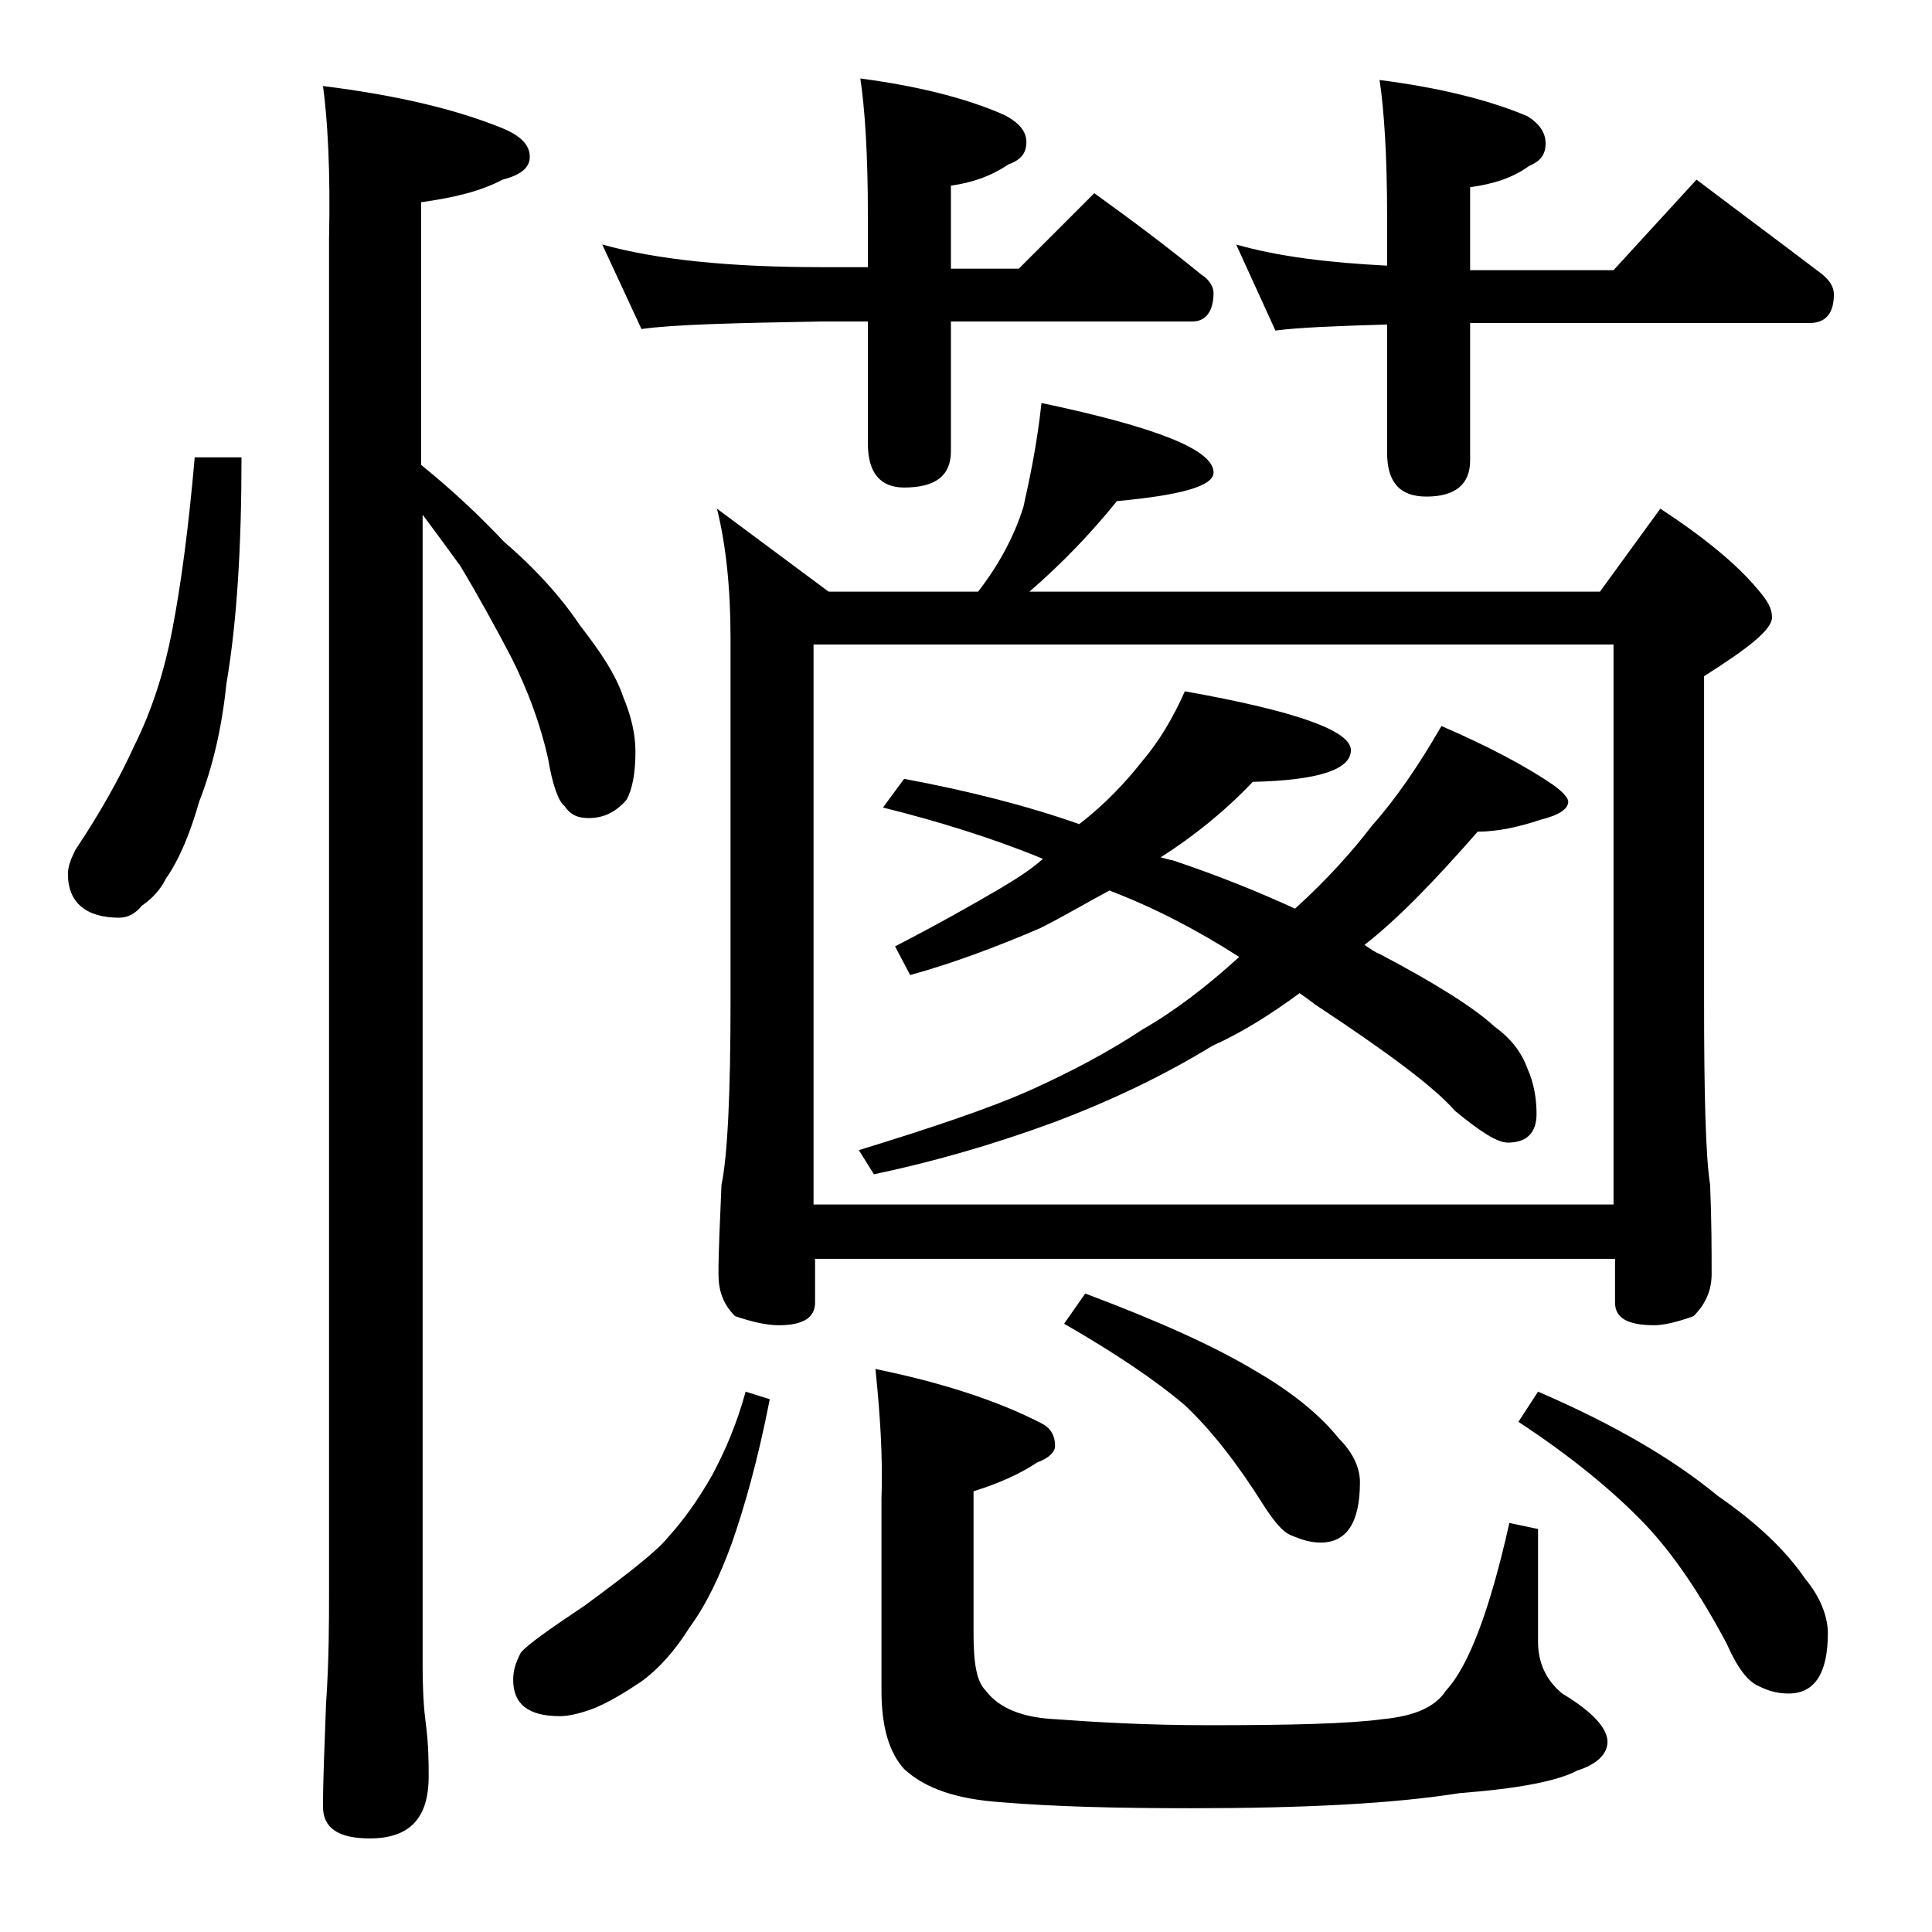 <?xml version="1.0" encoding="utf-8"?>
<!-- Generator: Adobe Illustrator 18.0.0, SVG Export Plug-In . SVG Version: 6.00 Build 0)  -->
<!DOCTYPE svg PUBLIC "-//W3C//DTD SVG 1.1//EN" "http://www.w3.org/Graphics/SVG/1.1/DTD/svg11.dtd">
<svg version="1.1" id="Layer_1" xmlns="http://www.w3.org/2000/svg" xmlns:xlink="http://www.w3.org/1999/xlink" x="0px" y="0px"
	 viewBox="0 0 128 128" enable-background="new 0 0 128 128" xml:space="preserve">
<path d="M12.9,30.3H16c0,5.9-0.3,10.9-1,15c-0.3,2.9-0.9,5.5-1.8,7.8c-0.6,2.1-1.3,3.8-2.2,5.1c-0.4,0.8-1,1.4-1.6,1.8
	c-0.4,0.5-0.9,0.8-1.5,0.8c-2.2,0-3.4-1-3.4-2.9c0-0.5,0.2-1,0.5-1.6c1.6-2.4,2.9-4.7,3.9-6.9c1.2-2.4,2-5,2.5-7.6
	C12,38.7,12.5,34.9,12.9,30.3z M21.4,5.7c4.8,0.6,8.7,1.5,11.9,2.8c1.2,0.5,1.8,1.1,1.8,1.9c0,0.7-0.6,1.2-1.8,1.5
	c-1.5,0.8-3.3,1.2-5.4,1.5v17.4c2.1,1.7,3.9,3.4,5.5,5.1c2.1,1.8,3.8,3.7,5,5.5c1.4,1.8,2.4,3.3,2.9,4.8c0.5,1.2,0.8,2.4,0.8,3.6
	c0,1.4-0.2,2.5-0.6,3.2c-0.7,0.8-1.5,1.2-2.5,1.2c-0.7,0-1.2-0.2-1.6-0.8c-0.4-0.3-0.8-1.4-1.1-3.2c-0.5-2.2-1.3-4.4-2.4-6.6
	c-1.1-2.1-2.2-4.1-3.4-6.1c-0.8-1.1-1.6-2.2-2.5-3.4v76.2c0,1.8,0.1,3.1,0.2,3.8c0.2,1.5,0.2,2.7,0.2,3.6c0,2.8-1.3,4.1-3.9,4.1
	c-2.1,0-3.1-0.7-3.1-2.1c0-1.8,0.1-4,0.2-6.8c0.2-2.9,0.2-5.5,0.2-7.6V15.8C21.9,11.3,21.7,7.9,21.4,5.7z M49.4,92.2l1.6,0.5
	c-0.8,4.1-1.7,7.2-2.5,9.5c-0.8,2.2-1.7,4.1-2.8,5.6c-1,1.6-2.1,2.8-3.2,3.6c-1.2,0.8-2.2,1.4-3.2,1.8c-0.8,0.3-1.6,0.5-2.2,0.5
	c-2.1,0-3.1-0.8-3.1-2.4c0-0.7,0.2-1.2,0.5-1.8c0.4-0.5,1.8-1.5,4.2-3.1c3-2.2,4.9-3.7,5.6-4.6c1-1.1,2-2.5,2.9-4.1
	C48,96.2,48.8,94.4,49.4,92.2z M39.9,16.2c3.6,1,8.4,1.5,14.5,1.5h3.1v-3.4c0-4.1-0.2-7.1-0.5-9.1c3.8,0.5,7,1.3,9.5,2.4
	c1,0.5,1.5,1.1,1.5,1.8c0,0.8-0.4,1.2-1.2,1.5c-1.2,0.8-2.4,1.2-3.8,1.4v5.5h4.5l5-5c2.5,1.8,4.9,3.6,7.1,5.4
	c0.5,0.3,0.8,0.8,0.8,1.2c0,1.2-0.5,1.9-1.4,1.9H63v8.6c0,1.6-1,2.4-3.1,2.4c-1.6,0-2.4-1-2.4-2.9v-8.1h-3.1
	c-5.8,0.1-9.8,0.2-11.9,0.5L39.9,16.2z M69,26.7c7.6,1.6,11.4,3.1,11.4,4.6c0,0.9-2.1,1.5-6.4,1.9c-1.7,2.1-3.6,4.1-5.8,6H106l4-5.5
	c2.9,1.9,5.1,3.7,6.5,5.4c0.6,0.7,0.9,1.2,0.9,1.8c0,0.8-1.5,2-4.5,3.9v21.5c0,6.2,0.1,10.3,0.4,12.2c0.1,2.4,0.1,4.4,0.1,5.9
	c0,1.1-0.4,2-1.2,2.8c-1.1,0.4-2,0.6-2.6,0.6c-1.8,0-2.6-0.5-2.6-1.5v-2.9h-53v2.9c0,1-0.8,1.5-2.4,1.5c-0.8,0-1.7-0.2-2.9-0.6
	c-0.8-0.8-1.1-1.7-1.1-2.8c0-1.5,0.1-3.5,0.2-5.9c0.4-1.9,0.6-6,0.6-12.2V42.3c0-3.3-0.3-6.2-0.9-8.6l7.4,5.5h9.9
	c1.4-1.8,2.4-3.7,3-5.6C68.2,31.8,68.7,29.5,69,26.7z M53.9,79.8h53V42.7h-53V79.8z M78.5,45.8c7.3,1.3,11,2.6,11,3.9
	s-2.2,2-6.5,2.1c-1.8,1.9-3.9,3.6-6.1,5c0.4,0.1,0.7,0.2,0.8,0.2c3,1,5.7,2.1,8.1,3.2c2.1-1.9,3.8-3.8,5.1-5.5
	c1.6-1.8,3.1-4,4.6-6.6c3,1.3,5.5,2.6,7.4,3.9c0.7,0.5,1,0.9,1,1.1c0,0.5-0.6,0.9-1.8,1.2c-1.5,0.5-2.9,0.8-4.2,0.8
	c-2.8,3.2-5.3,5.8-7.5,7.5c0.3,0.2,0.7,0.5,1,0.6c3.8,2,6.3,3.6,7.6,4.8c1.1,0.8,1.8,1.7,2.2,2.8c0.4,0.9,0.6,1.9,0.6,3
	c0,1.2-0.6,1.9-1.9,1.9c-0.7,0-1.8-0.7-3.5-2.1c-1.4-1.6-4.5-3.9-9.2-7c-0.4-0.3-0.8-0.6-1.1-0.8c-1.9,1.4-3.8,2.6-5.8,3.5
	c-3.1,1.9-6.6,3.6-10.6,5.1c-4.1,1.5-8,2.6-11.8,3.4l-1-1.6c4.9-1.5,8.7-2.8,11.2-3.9c2.9-1.3,5.5-2.7,7.6-4.1
	c2.1-1.2,4.2-2.8,6.4-4.8c-2.8-1.8-5.7-3.3-8.6-4.4c-1.5,0.8-3,1.7-4.6,2.5c-2.8,1.2-5.7,2.3-8.6,3.1l-1-1.9
	c2.9-1.5,5.2-2.8,6.9-3.8c1-0.6,2-1.2,2.9-2c-3.4-1.4-7-2.5-10.6-3.4l1.4-1.9c4.3,0.8,8.2,1.8,11.6,3c1.7-1.3,3.1-2.8,4.2-4.2
	C76.8,49.1,77.7,47.6,78.5,45.8z M58,90.7c4.4,0.9,8.1,2.1,11,3.6c0.6,0.3,0.9,0.8,0.9,1.5c0,0.4-0.4,0.8-1.2,1.1
	c-1.2,0.8-2.6,1.4-4.2,1.9v9.4c0,2,0.2,3.2,0.8,3.8c0.9,1.2,2.5,1.8,4.6,1.9c2.7,0.2,6.1,0.4,10.2,0.4c5.5,0,9.3-0.1,11.5-0.4
	c2.1-0.2,3.5-0.8,4.2-1.9c1.5-1.6,2.9-5.3,4.2-11.1l1.9,0.4v7.5c0,1.3,0.5,2.5,1.6,3.4c2,1.2,3,2.3,3,3.2c0,0.8-0.7,1.5-2,1.9
	c-1.3,0.7-3.9,1.2-7.8,1.5c-4.4,0.7-10.3,1-17.8,1c-4.8,0-9-0.1-12.6-0.4c-2.9-0.2-5-0.9-6.4-2.2c-1-1.1-1.5-2.8-1.5-5.2V99.3
	C58.5,96.5,58.3,93.6,58,90.7z M71.9,85.7c4.8,1.8,8.6,3.5,11.4,5.2c2.4,1.4,4.2,2.9,5.4,4.4c0.9,0.9,1.4,1.9,1.4,2.9
	c0,2.7-0.9,4-2.6,4c-0.7,0-1.3-0.2-2-0.5c-0.5-0.2-1.1-0.9-1.8-2c-1.7-2.7-3.4-4.9-5.2-6.6c-2-1.7-4.7-3.5-8-5.4L71.9,85.7z
	 M81.9,16.2c2.8,0.8,6.1,1.2,10,1.4v-3.2c0-4.1-0.2-7.1-0.5-9.1c3.9,0.5,7.2,1.3,9.8,2.4c0.8,0.5,1.2,1.1,1.2,1.8
	c0,0.8-0.4,1.2-1.1,1.5c-1.1,0.8-2.4,1.2-3.9,1.4v5.5h9.5l5.5-6c2.9,2.2,5.6,4.2,8.1,6.1c0.7,0.5,1,1,1,1.5c0,1.2-0.5,1.9-1.6,1.9
	H97.4v9.1c0,1.6-1,2.4-2.9,2.4c-1.8,0-2.6-1-2.6-2.9v-8.5c-3.4,0.1-5.9,0.2-7.4,0.4L81.9,16.2z M101.9,92.2c5.1,2.2,9,4.5,11.9,6.9
	c2.6,1.8,4.5,3.6,5.8,5.5c1,1.2,1.5,2.5,1.5,3.6c0,2.7-0.9,4-2.6,4c-0.8,0-1.4-0.2-2-0.5c-0.7-0.3-1.4-1.2-2.1-2.8
	c-1.7-3.2-3.5-5.9-5.4-7.9c-2.1-2.2-4.9-4.5-8.4-6.8L101.9,92.2z"/>
</svg>
